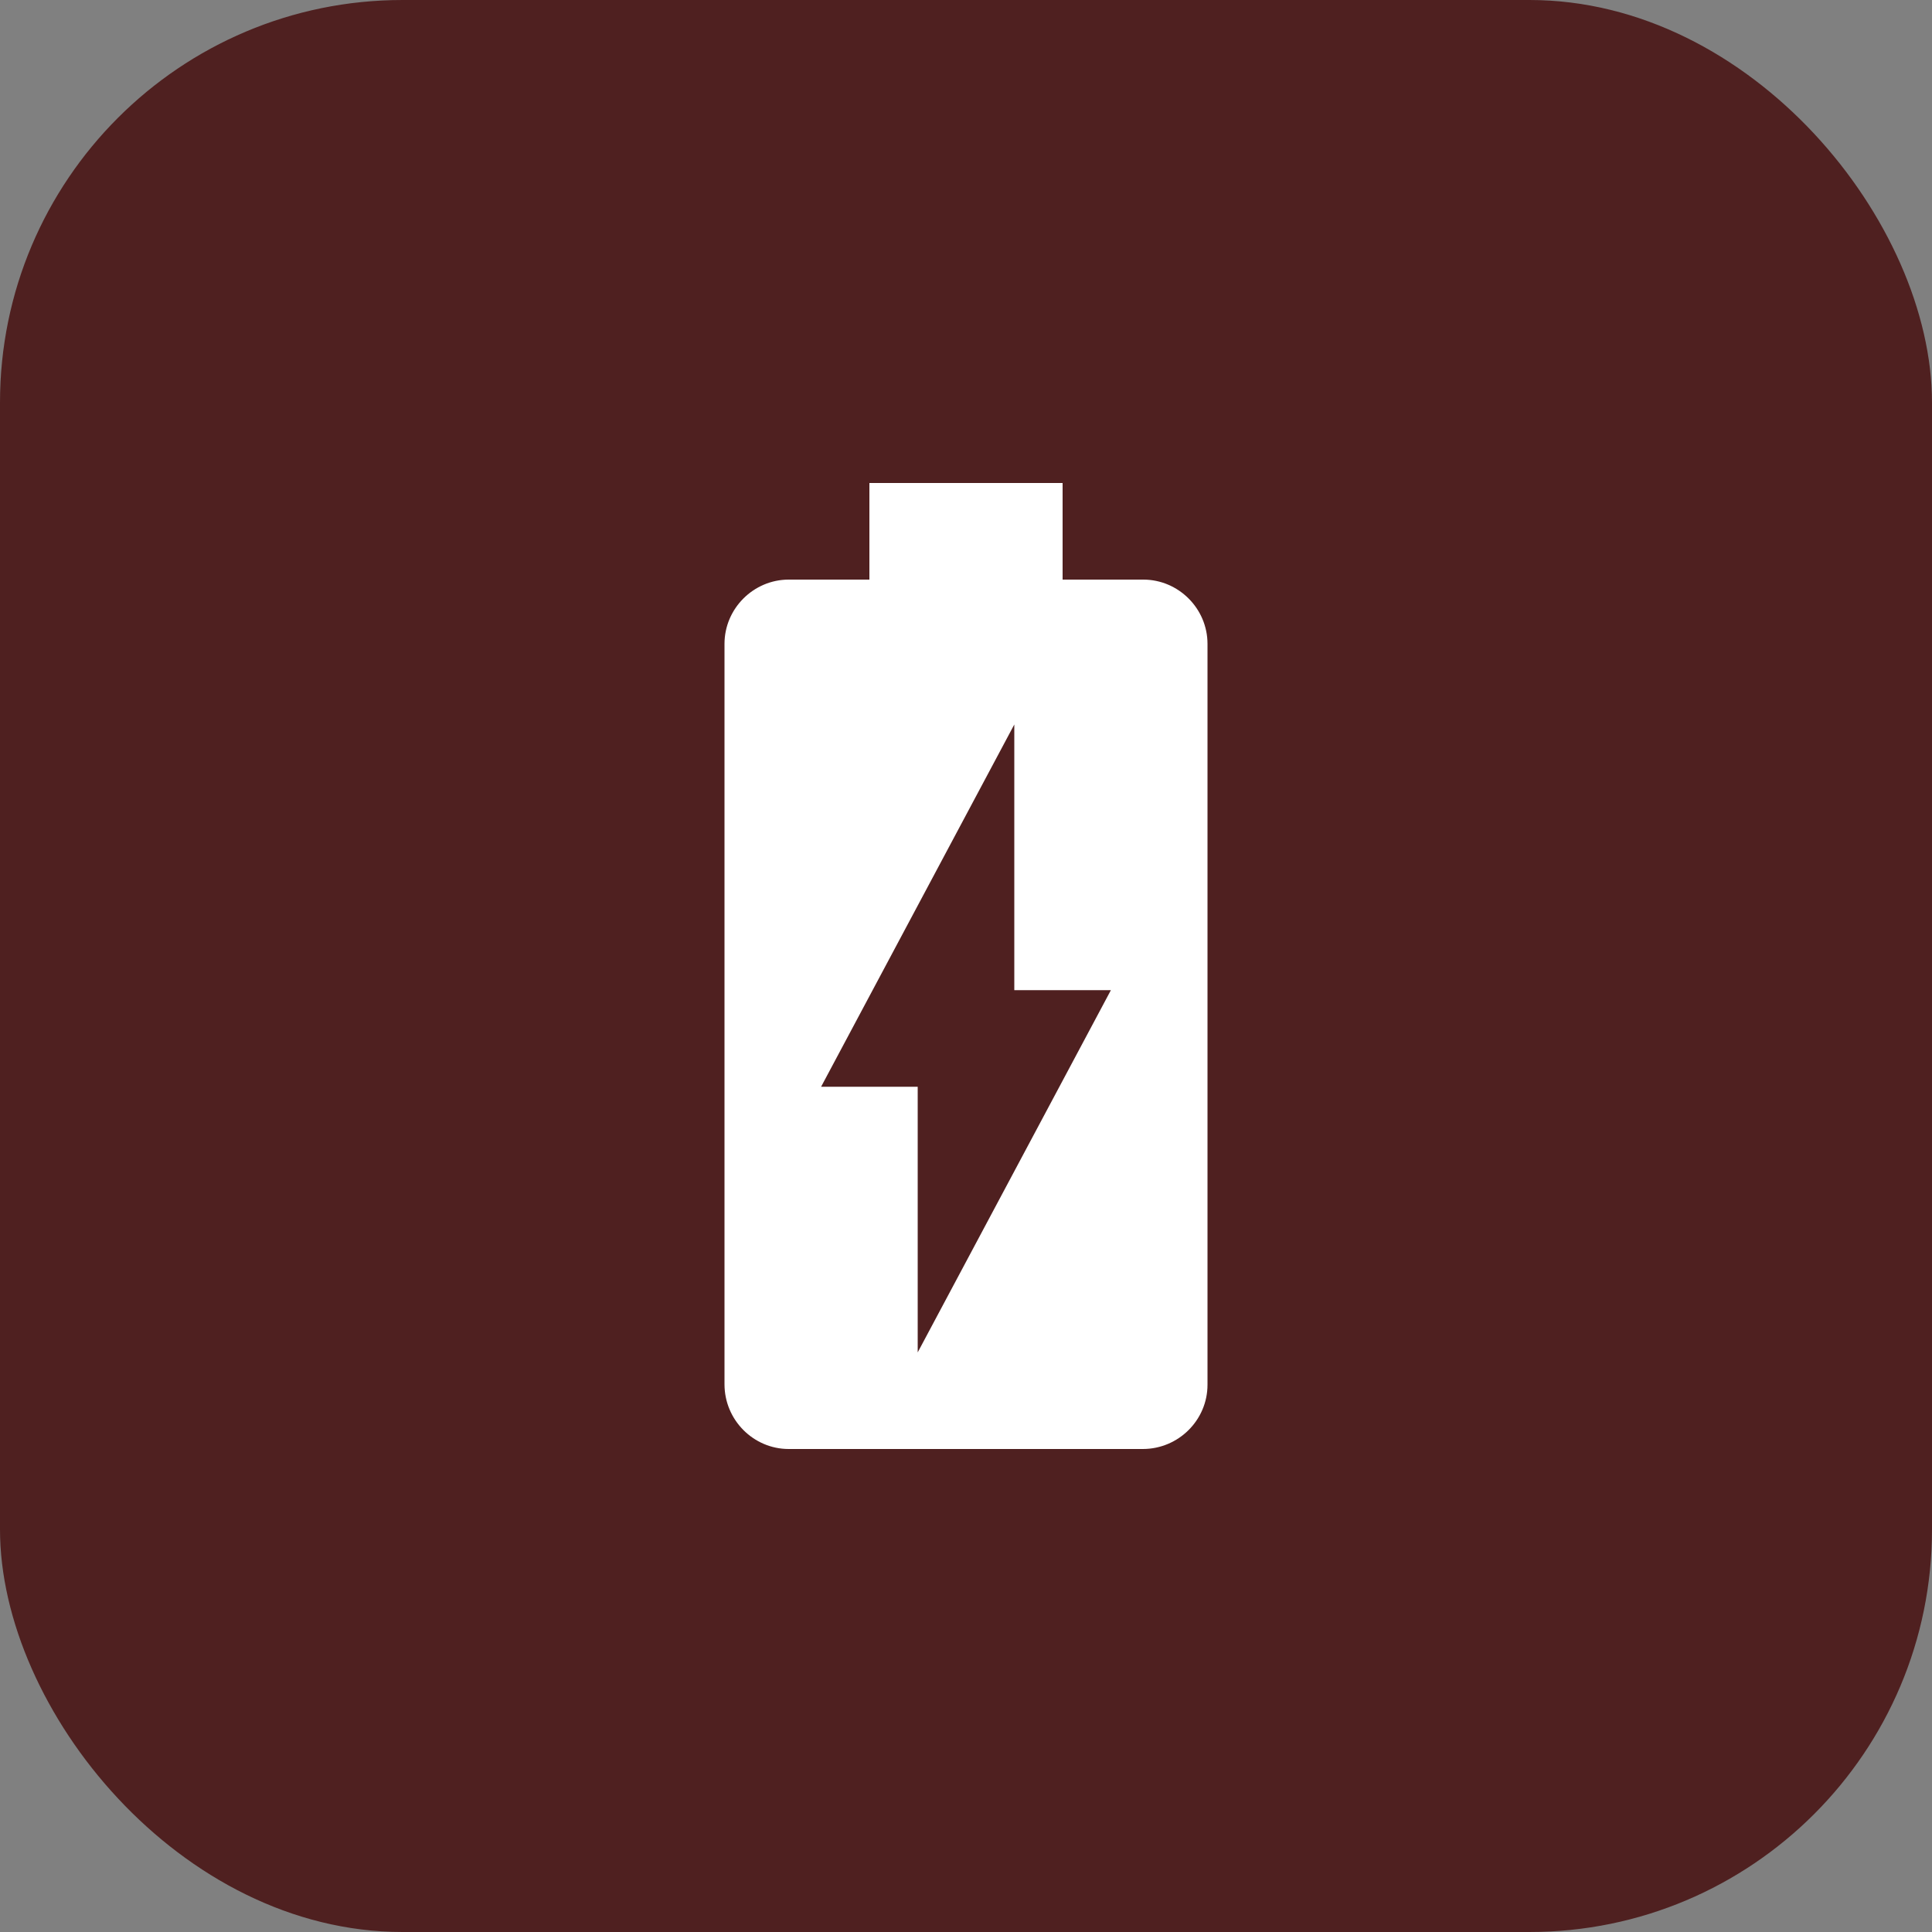 <svg viewBox="0 0 24 24" height="1" width="1" xmlns="http://www.w3.org/2000/svg"><rect x="0" y="0" width="24" height="24" fill="#808080" stroke="none"/><title>1 icoutline battery charging full</title><rect fill="#4f202000" stroke="none" ry="5" rx="5" height="24" width="24" y="0" x="0" data-element="frame"></rect><g class="nc-icon-wrapper" fill="#ffffff" transform="translate(4.8 4.8) scale(0.6)"><path d="M15.67 4H14V2h-4v2H8.33C7.6 4 7 4.6 7 5.33v15.33C7 21.4 7.6 22 8.33 22h7.33c.74 0 1.34-.6 1.34-1.33V5.33C17 4.6 16.4 4 15.67 4zM11 20v-5.5H9L13 7v5.5h2L11 20z" fill="#ffffff"></path></g></svg>